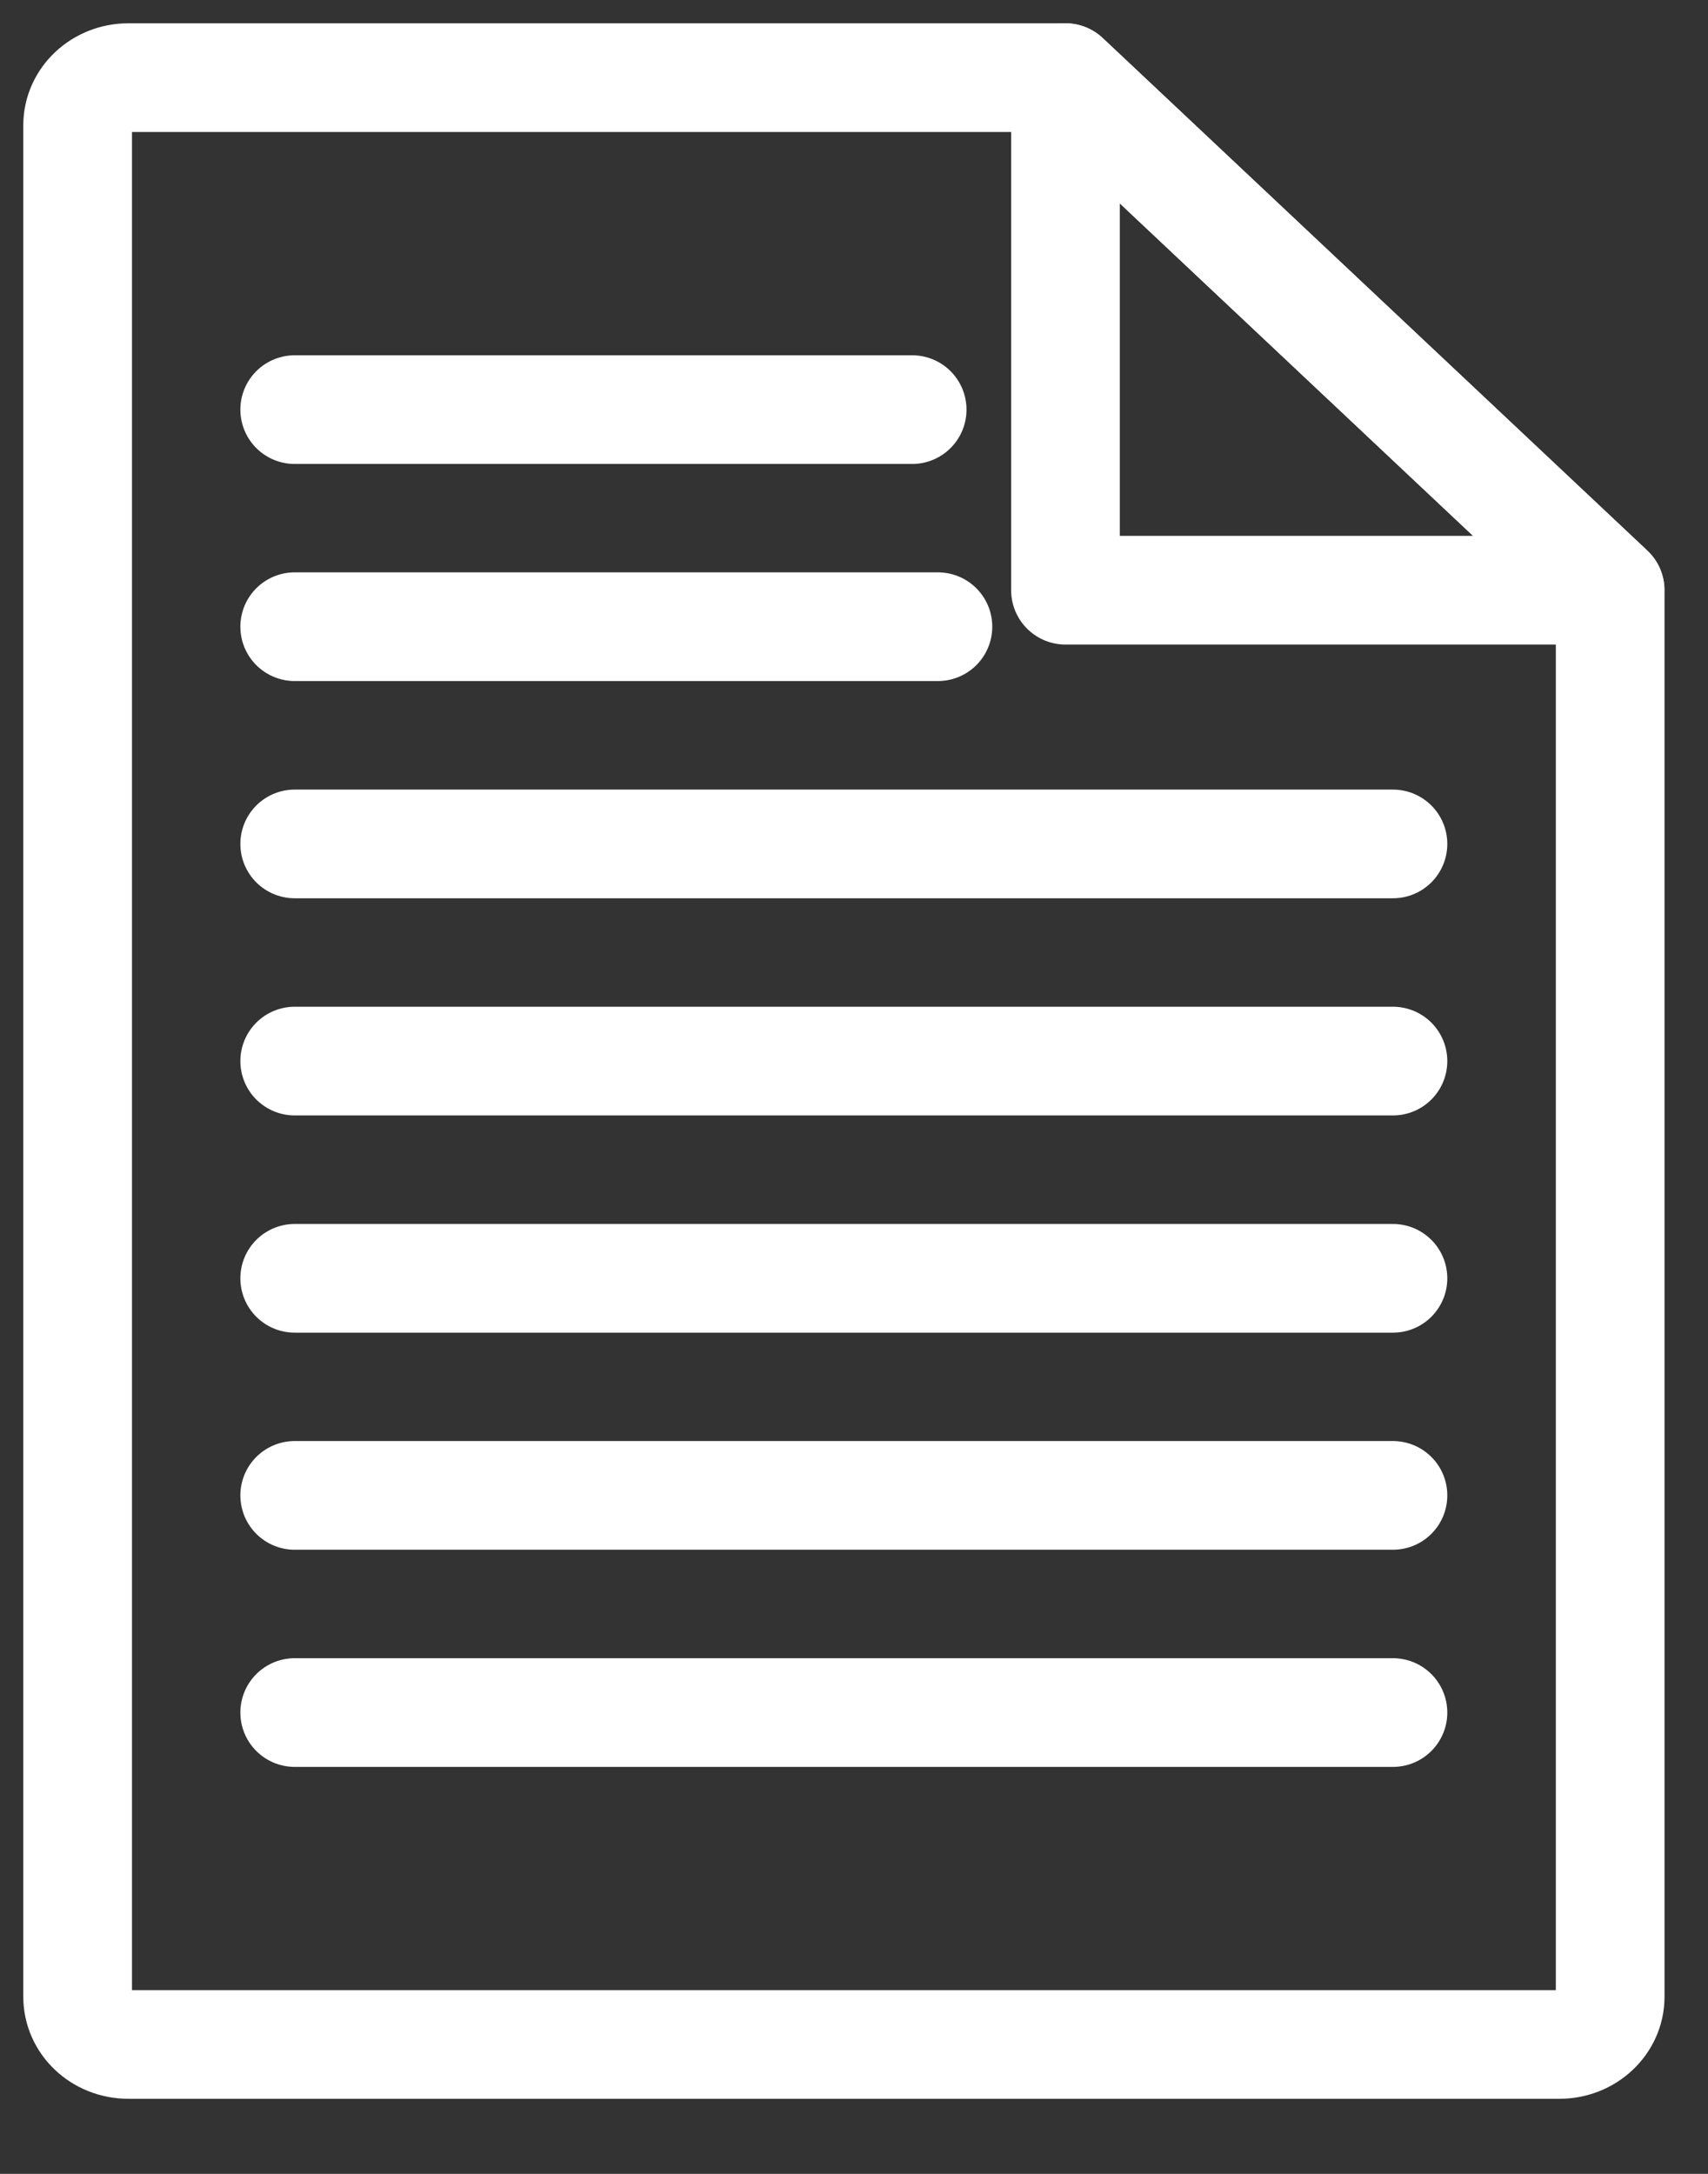<svg width="22" height="28" viewBox="0 0 22 28" fill="none" xmlns="http://www.w3.org/2000/svg">
    <rect x="0" y="0" width="22" height="28" fill="#333333" stroke="none"/>
    <path d="M13.724 7.602V1L20.738 7.602H13.724Z" stroke="white" stroke-width="1.4"
        stroke-linecap="round" stroke-linejoin="round" />
    <path
        d="M13.724 1H1.653C1.294 1 1 1.274 1 1.614V25.719C1 26.058 1.291 26.333 1.653 26.333H20.087C20.446 26.333 20.74 26.058 20.74 25.719V7.602L13.724 1Z"
        stroke="white" stroke-width="1.4" stroke-linecap="round" stroke-linejoin="round" />
    <path d="M17.942 22.058H3.796" stroke="white" stroke-width="1.4" stroke-linecap="round"
        stroke-linejoin="round" />
    <path d="M17.942 19.261H3.796" stroke="white" stroke-width="1.4" stroke-linecap="round"
        stroke-linejoin="round" />
    <path d="M17.942 16.465H3.796" stroke="white" stroke-width="1.4" stroke-linecap="round"
        stroke-linejoin="round" />
    <path d="M17.942 13.667H3.796" stroke="white" stroke-width="1.4" stroke-linecap="round"
        stroke-linejoin="round" />
    <path d="M17.942 10.87H3.796" stroke="white" stroke-width="1.4" stroke-linecap="round"
        stroke-linejoin="round" />
    <path d="M12.081 8.072H3.796" stroke="white" stroke-width="1.4" stroke-linecap="round"
        stroke-linejoin="round" />
    <path d="M11.749 5.276H3.796" stroke="white" stroke-width="1.4" stroke-linecap="round"
        stroke-linejoin="round" />
</svg>
    